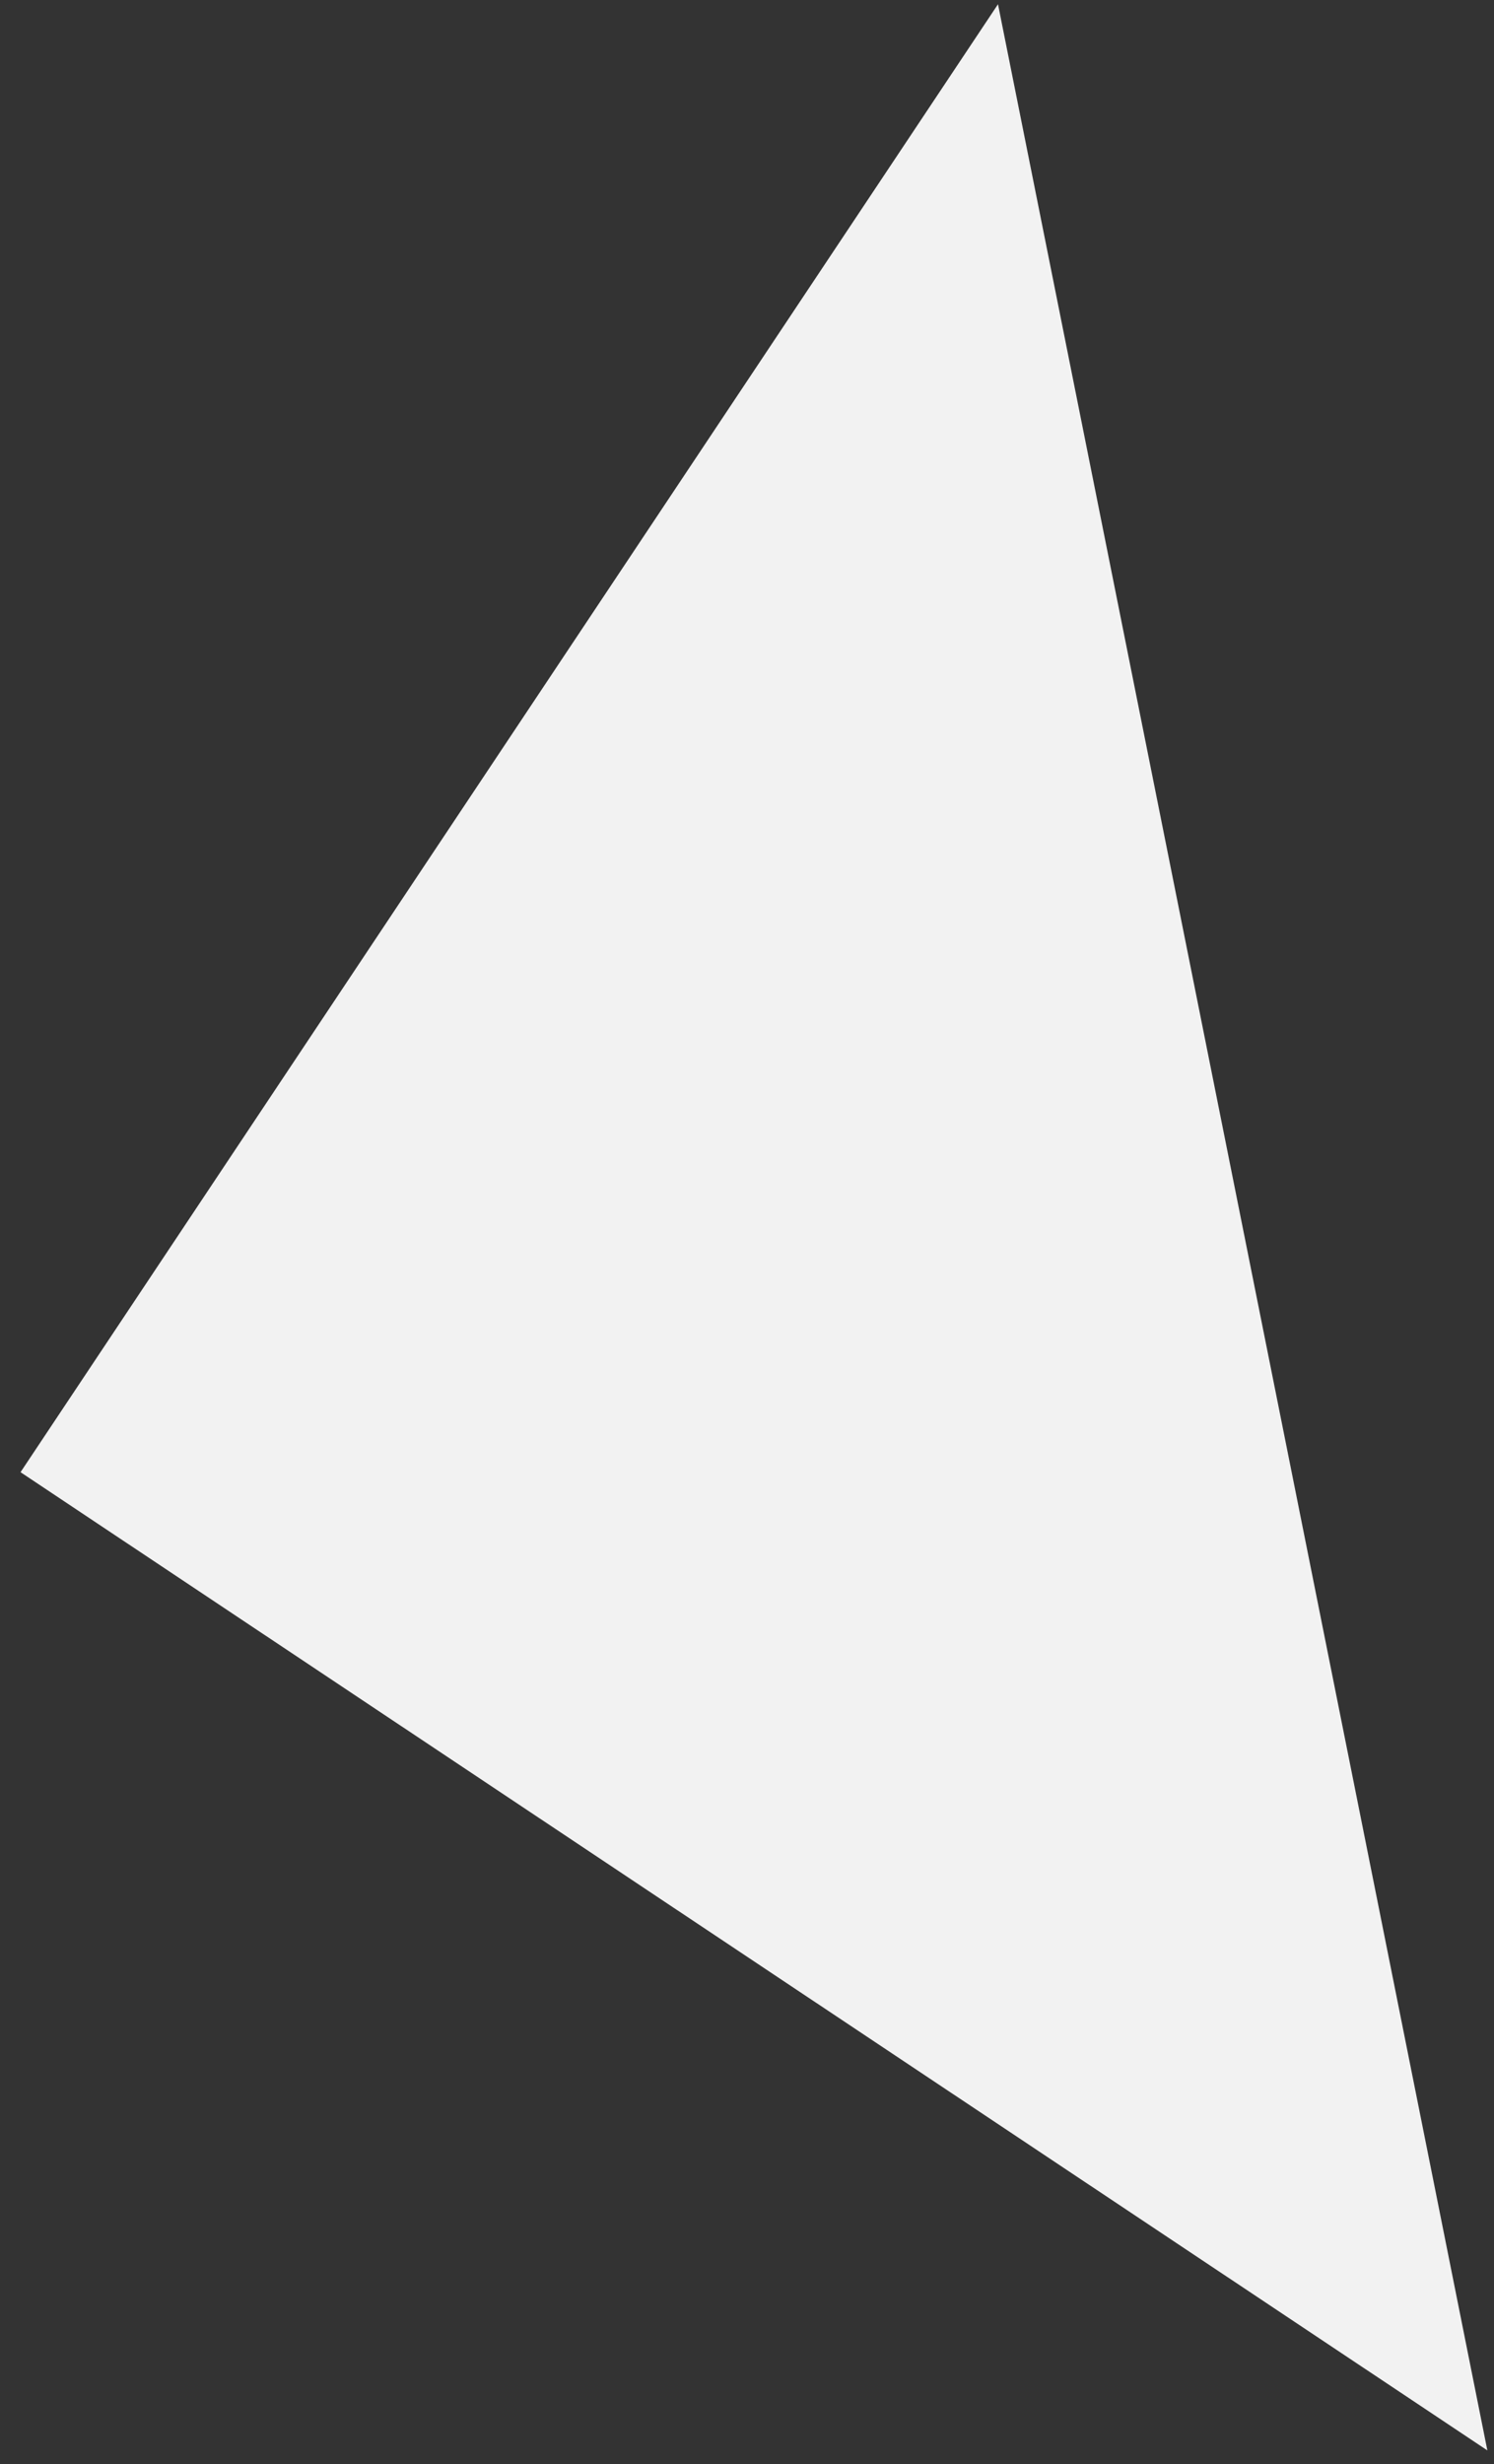 <svg width="54" height="89" viewBox="0 0 54 89" fill="none" xmlns="http://www.w3.org/2000/svg">
<rect x="0" y="0" width="54" height="89" fill="#333333" stroke="none"/>
<path d="M0.742 53.171L36.072 0.153L53.76 88.501L0.742 53.171Z" fill="#F2F2F2"/>
</svg>
